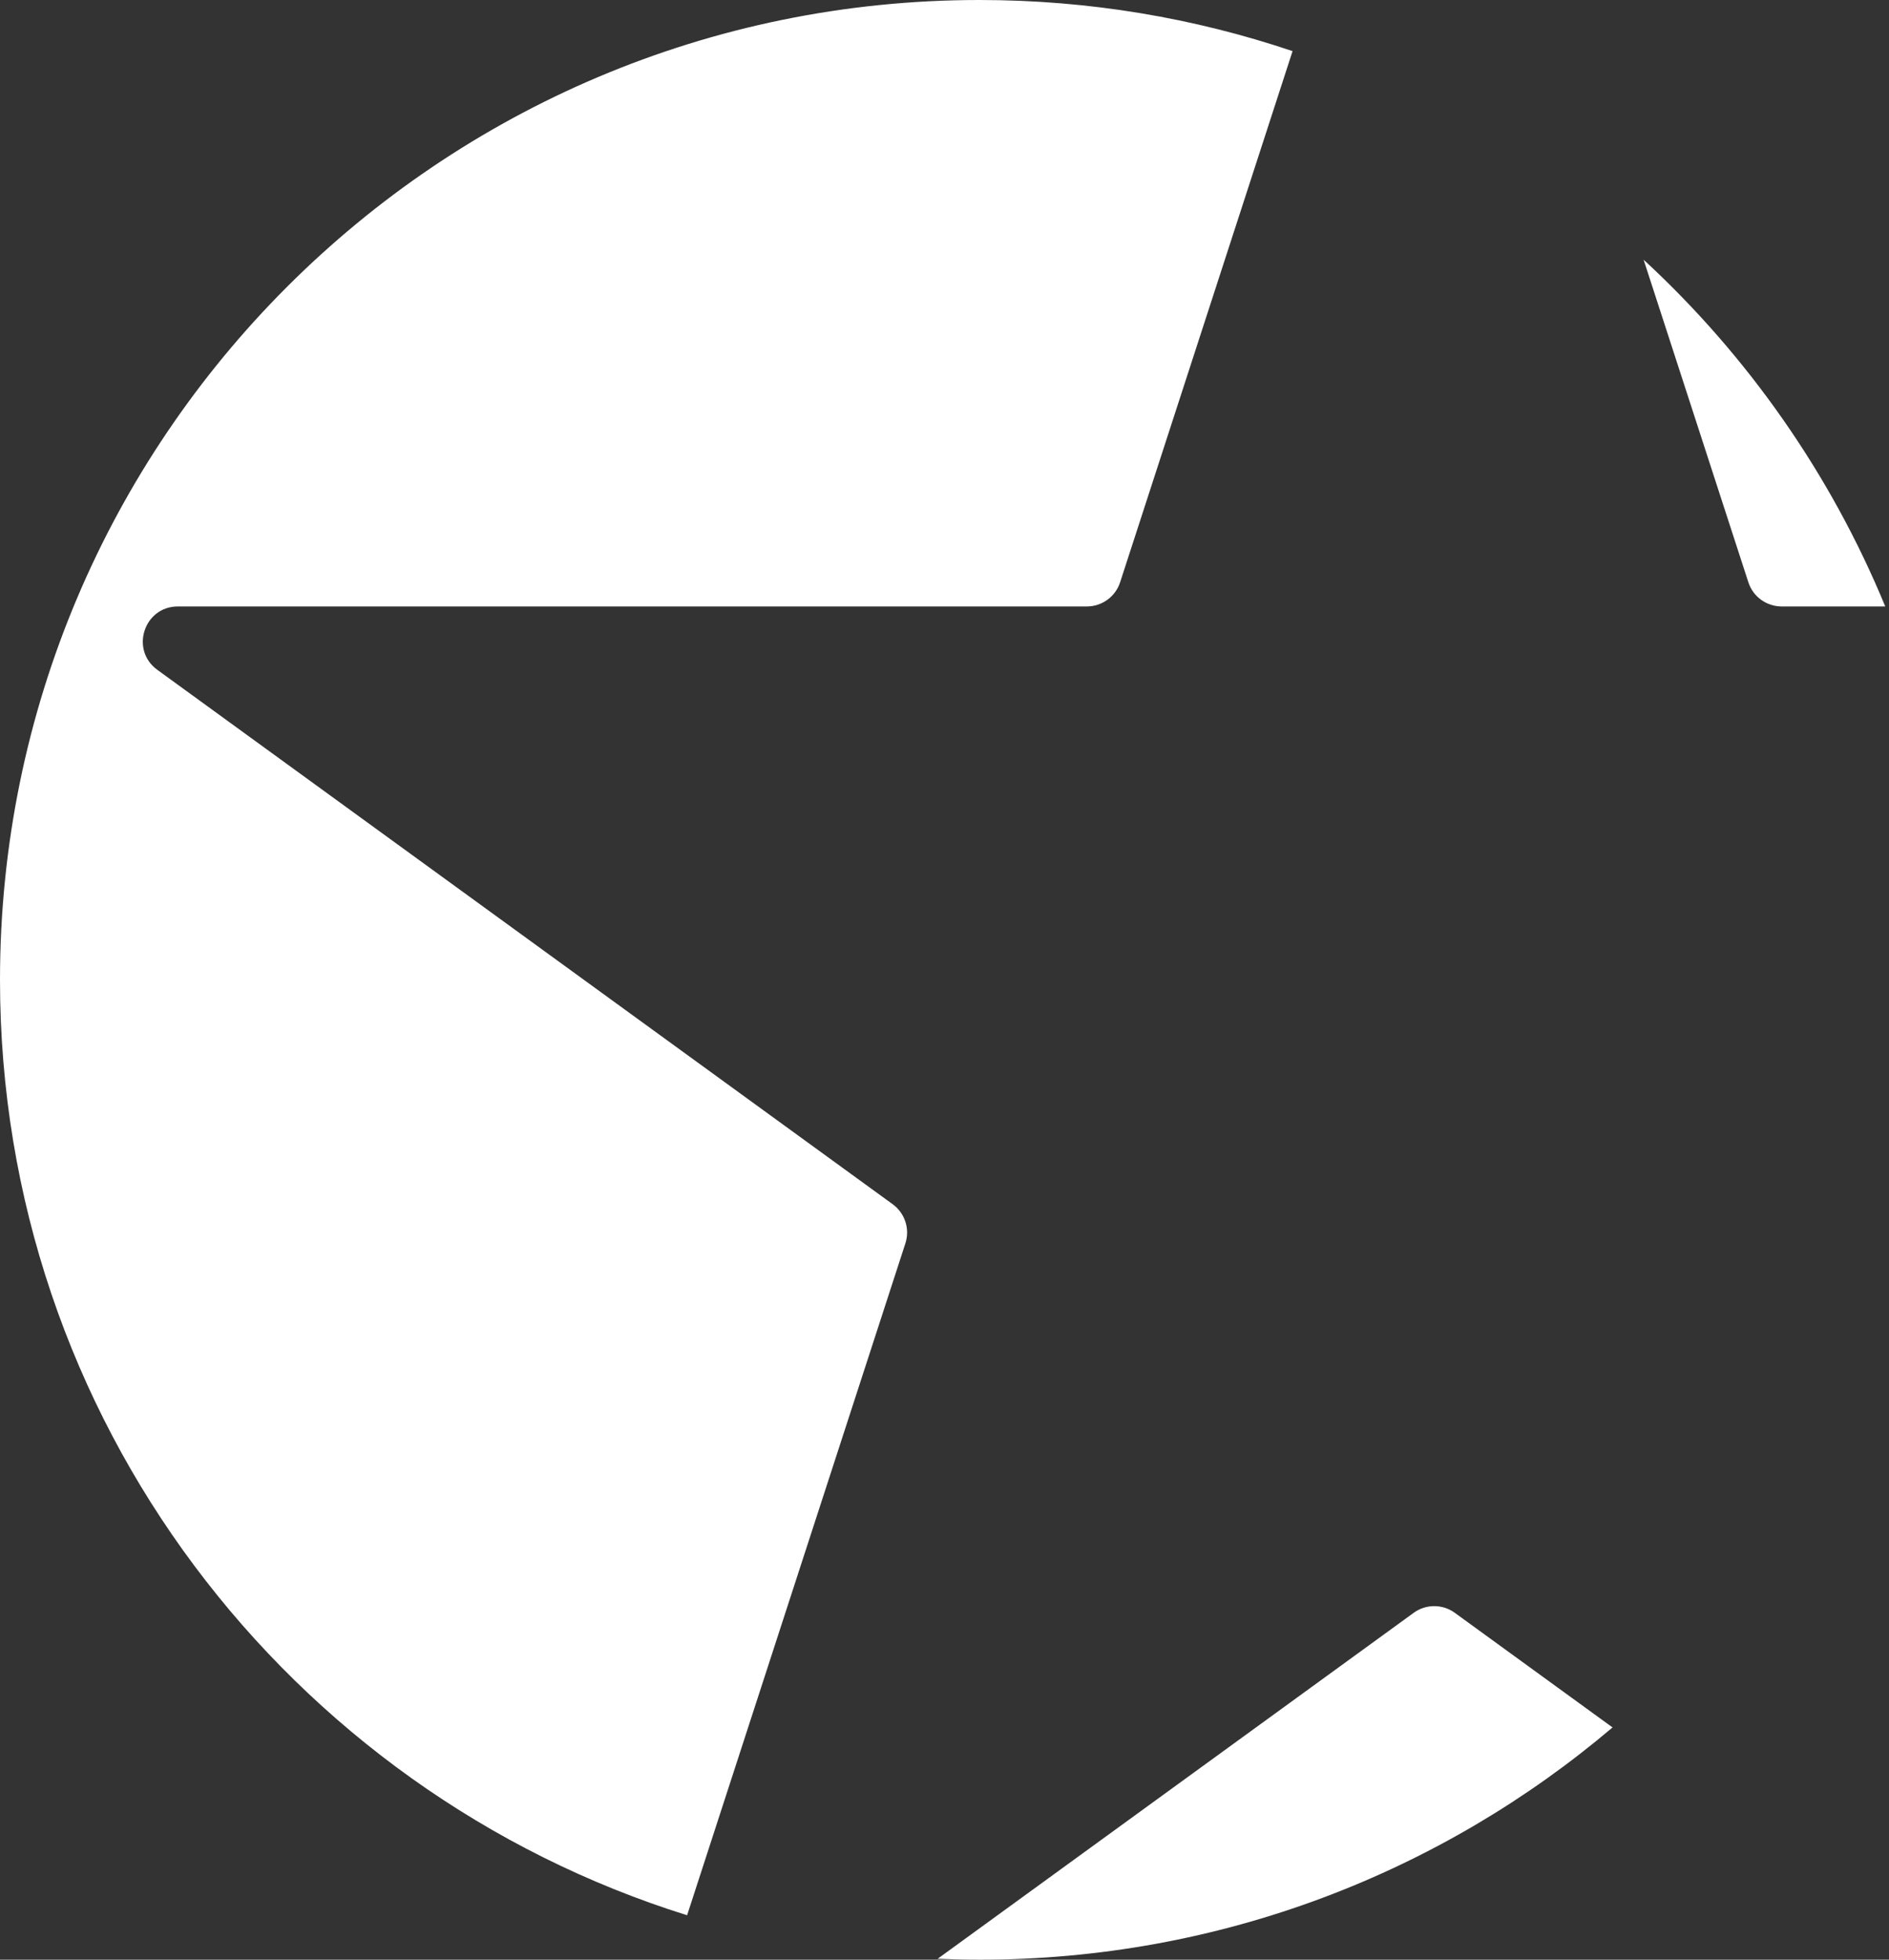 <svg width="54" height="56" viewBox="0 0 54 56" fill="none" xmlns="http://www.w3.org/2000/svg">
<rect x="0" y="0" width="54" height="56" fill="#333333" stroke="none"/>
<path d="M40.412 46.088C40.763 45.833 41.237 45.833 41.588 46.088L46.097 49.363C41.216 53.502 34.9 56 28 56C27.599 56 27.201 55.989 26.805 55.973L40.412 46.088ZM28 0C31.13 0 34.14 0.514 36.95 1.461L32.02 16.64C31.886 17.052 31.502 17.33 31.068 17.33H5.084C4.116 17.33 3.713 18.57 4.496 19.14L25.519 34.412C25.869 34.667 26.016 35.118 25.882 35.53L19.642 54.73C8.26 51.175 0 40.553 0 28C0 12.536 12.536 0 28 0ZM46.985 7.421C49.954 10.161 52.328 13.536 53.893 17.33H50.932C50.498 17.33 50.114 17.052 49.98 16.64L46.985 7.421Z" fill="white"/>
</svg>
